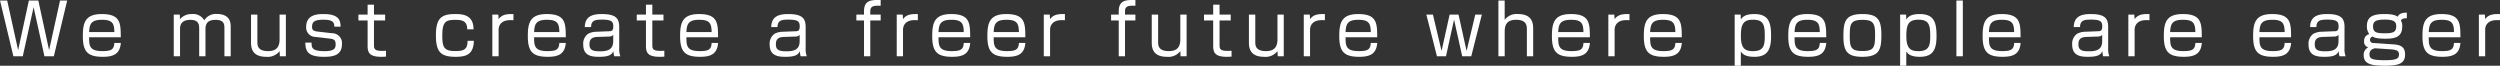 <svg xmlns="http://www.w3.org/2000/svg" width="636.844" height="16.75" viewBox="0 0 636.844 16.75">
  <rect x="0" y="0" width="636.844" height="16.75" fill="#333333" stroke="none"/>
  <defs>
    <style>
      .cls-1 {
        fill: #fff;
        fill-rule: evenodd;
      }
    </style>
  </defs>
  <path id="read20.svg" class="cls-1" d="M52.1,2326.58h2.395l3.4-14.19H56.076l-2.791,12.64-2.737-12.64H48.135L45.4,2325.03l-2.791-12.64H40.789l3.4,14.19h2.395l2.755-12.51Zm19.451-4.83c-0.018-3.56-.054-5.92-4.825-5.92-4.213,0-4.843,2.16-4.843,5.6,0,3.96,1.188,5.29,5.1,5.29,2.719,0,4.357-.72,4.573-3.53H69.909c-0.09,1.63-.72,2.08-3.061,2.08-3.259,0-3.367-1.34-3.367-3.52h8.066Zm-8.066-1.33c0.108-1.96.432-3.13,3.277-3.13,2.7,0,3.115.97,3.151,3.13H63.481Zm21.558-4.45v10.61h1.6v-6.99c0-1.76,1.17-2.28,2.665-2.28,2.215,0,2.215,1.37,2.215,2.39v6.88h1.6v-6.88c0-1.76.882-2.39,2.611-2.39,2.161,0,2.215,1.19,2.215,2.16v7.11h1.6v-7.45c0-.87,0-3.32-3.547-3.32a3.461,3.461,0,0,0-3.187,1.62,3.243,3.243,0,0,0-3.115-1.6,3.8,3.8,0,0,0-3.079,1.32l-0.036-1.18H85.04Zm19.685,0v7.17c0,2.43,1.26,3.58,3.889,3.58a3.8,3.8,0,0,0,3.385-1.45l0.072,1.31h1.53v-10.61H112v6.29c0,2.16-1.009,3.01-2.935,3.01-2.719,0-2.719-1.52-2.719-2.42v-6.88h-1.62Zm22.816,3.08c-0.036-1.33-.162-3.22-4.321-3.22-1.279,0-4.448,0-4.448,3.26a2.384,2.384,0,0,0,2.395,2.57l3.439,0.4c1.152,0.13,1.675.31,1.675,1.48,0,0.99-.342,1.74-2.773,1.74-3.349,0-3.349-.93-3.367-2.17h-1.585c0.036,2.21.667,3.61,4.718,3.61,1.782,0,4.609-.09,4.609-3.18a2.517,2.517,0,0,0-2.557-2.83l-3.511-.4c-1.206-.14-1.548-0.41-1.548-1.22,0-1.39.792-1.82,2.935-1.82,2.521,0,2.737.81,2.737,1.78h1.6Zm6.882-3.08h-2.341v1.5h2.341v6.46c0,1.75.5,2.79,3.493,2.79,0.576,0,.918-0.03,1.188-0.05v-1.49c-0.27.01-.5,0.03-1.044,0.03-2.017,0-2.017-.61-2.017-1.73v-6.01h2.845v-1.5h-2.845v-2.53h-1.62v2.53Zm26.977,3.75c0.036-3.89-3.133-3.89-4.7-3.89-3.493,0-4.879,1.06-4.879,5.44,0,4.34,1.332,5.45,5.023,5.45,2.611,0,4.574-.54,4.646-4.08h-1.6c0,2.36-1.134,2.61-3.223,2.61-2.7,0-3.223-.9-3.223-3.91,0-3.67.955-4.03,3.367-4.03,1.567,0,2.989.2,2.989,2.41h1.6Zm4.793-3.75v10.61h1.6v-6.72c0-1.2.72-2.48,2.935-2.48,0.234,0,.432,0,0.846.02v-1.57c-1.62-.02-2.881.05-3.781,1.3l-0.072-1.16h-1.53Zm18.71,5.78c-0.018-3.56-.054-5.92-4.826-5.92-4.213,0-4.843,2.16-4.843,5.6,0,3.96,1.188,5.29,5.095,5.29,2.719,0,4.358-.72,4.574-3.53h-1.639c-0.09,1.63-.72,2.08-3.061,2.08-3.259,0-3.367-1.34-3.367-3.52H184.9Zm-8.067-1.33c0.108-1.96.432-3.13,3.277-3.13,2.7,0,3.115.97,3.151,3.13h-6.428Zm21.682-1.17c0-2.1-.576-3.42-4.447-3.42-2.359,0-4.285.58-4.321,3.31h1.6c0.018-1.74,1.117-1.89,2.791-1.89,2.4,0,2.863.47,2.863,1.73,0,1.19-.522,1.21-1.08,1.23l-3.565.14a4.7,4.7,0,0,0-1.765.5,3.1,3.1,0,0,0-1.242,2.78c0,2.9,2.25,3.09,4.033,3.09,2.593,0,3.205-.55,3.673-1.44a4.388,4.388,0,0,0,.18,1.3h1.566a5.461,5.461,0,0,1-.288-2.14v-5.19Zm-1.53,3.46c0,2-1.152,2.61-3.349,2.61-1.711,0-2.7-.25-2.7-1.71,0-.72.036-1.87,1.945-1.95l3.115-.1a1.432,1.432,0,0,0,.99-0.42v1.57Zm8.34-6.74h-2.341v1.5h2.341v6.46c0,1.75.5,2.79,3.493,2.79,0.576,0,.918-0.03,1.189-0.05v-1.49c-0.271.01-.5,0.03-1.045,0.03-2.016,0-2.016-.61-2.016-1.73v-6.01h2.844v-1.5h-2.844v-2.53h-1.621v2.53Zm18.368,5.78c-0.018-3.56-.054-5.92-4.825-5.92-4.213,0-4.844,2.16-4.844,5.6,0,3.96,1.189,5.29,5.1,5.29,2.719,0,4.357-.72,4.573-3.53h-1.638c-0.09,1.63-.721,2.08-3.061,2.08-3.259,0-3.367-1.34-3.367-3.52H223.7Zm-8.066-1.33c0.108-1.96.432-3.13,3.277-3.13,2.7,0,3.115.97,3.151,3.13H215.63Zm30.381-1.17c0-2.1-.576-3.42-4.448-3.42-2.358,0-4.285.58-4.321,3.31h1.6c0.018-1.74,1.116-1.89,2.79-1.89,2.4,0,2.863.47,2.863,1.73,0,1.19-.522,1.21-1.08,1.23l-3.565.14a4.7,4.7,0,0,0-1.765.5,3.1,3.1,0,0,0-1.242,2.78c0,2.9,2.251,3.09,4.033,3.09,2.593,0,3.205-.55,3.673-1.44a4.388,4.388,0,0,0,.18,1.3H246.3a5.439,5.439,0,0,1-.288-2.14v-5.19Zm-1.531,3.46c0,2-1.152,2.61-3.349,2.61-1.71,0-2.7-.25-2.7-1.71,0-.72.036-1.87,1.945-1.95l3.115-.1a1.432,1.432,0,0,0,.99-0.42v1.57Zm16.391-6.74h-1.945v1.5h1.945v9.11h1.6v-9.11h2.647v-1.5h-2.647v-0.82c0-1.41.919-1.5,2.647-1.43v-1.47c-2.466-.04-4.249.03-4.249,2.95v0.77Zm8.339,0v10.61h1.6v-6.72c0-1.2.721-2.48,2.935-2.48,0.234,0,.432,0,0.847.02v-1.57c-1.621-.02-2.881.05-3.782,1.3l-0.072-1.16h-1.53Zm18.71,5.78c-0.018-3.56-.054-5.92-4.825-5.92-4.214,0-4.844,2.16-4.844,5.6,0,3.96,1.188,5.29,5.1,5.29,2.718,0,4.357-.72,4.573-3.53h-1.638c-0.091,1.63-.721,2.08-3.061,2.08-3.259,0-3.367-1.34-3.367-3.52h8.066Zm-8.066-1.33c0.108-1.96.432-3.13,3.277-3.13,2.7,0,3.114.97,3.151,3.13h-6.428Zm22.114,1.33c-0.018-3.56-.054-5.92-4.826-5.92-4.213,0-4.843,2.16-4.843,5.6,0,3.96,1.188,5.29,5.1,5.29,2.719,0,4.358-.72,4.574-3.53h-1.639c-0.09,1.63-.72,2.08-3.061,2.08-3.259,0-3.367-1.34-3.367-3.52h8.067Zm-8.067-1.33c0.108-1.96.433-3.13,3.277-3.13,2.7,0,3.115.97,3.151,3.13H293.9Zm12.77-4.45v10.61h1.6v-6.72c0-1.2.721-2.48,2.935-2.48,0.234,0,.432,0,0.846.02v-1.57c-1.62-.02-2.88.05-3.781,1.3l-0.072-1.16h-1.53Zm19.09,0h-1.944v1.5h1.944v9.11h1.6v-9.11h2.646v-1.5h-2.646v-0.82c0-1.41.918-1.5,2.646-1.43v-1.47c-2.466-.04-4.249.03-4.249,2.95v0.77Zm8.411,0v7.17c0,2.43,1.261,3.58,3.889,3.58a3.8,3.8,0,0,0,3.385-1.45l0.072,1.31h1.531v-10.61h-1.6v6.29c0,2.16-1.008,3.01-2.935,3.01-2.718,0-2.718-1.52-2.718-2.42v-6.88h-1.621Zm15.65,0h-2.34v1.5h2.34v6.46c0,1.75.5,2.79,3.494,2.79,0.576,0,.918-0.03,1.188-0.05v-1.49c-0.27.01-.5,0.03-1.044,0.03-2.017,0-2.017-.61-2.017-1.73v-6.01h2.845v-1.5h-2.845v-2.53h-1.621v2.53Zm9.1,0v7.17c0,2.43,1.26,3.58,3.889,3.58a3.8,3.8,0,0,0,3.385-1.45l0.072,1.31h1.53v-10.61h-1.6v6.29c0,2.16-1.008,3.01-2.935,3.01-2.719,0-2.719-1.52-2.719-2.42v-6.88h-1.62Zm13.976,0v10.61h1.6v-6.72c0-1.2.72-2.48,2.935-2.48,0.234,0,.432,0,0.846.02v-1.57c-1.62-.02-2.881.05-3.781,1.3l-0.072-1.16h-1.53Zm18.71,5.78c-0.018-3.56-.054-5.92-4.826-5.92-4.213,0-4.843,2.16-4.843,5.6,0,3.96,1.188,5.29,5.095,5.29,2.719,0,4.358-.72,4.574-3.53h-1.639c-0.09,1.63-.72,2.08-3.061,2.08-3.259,0-3.367-1.34-3.367-3.52H391.6Zm-8.067-1.33c0.108-1.96.432-3.13,3.277-3.13,2.7,0,3.115.97,3.151,3.13h-6.428Zm29.715,6.16h2.305l2.7-10.61h-1.674l-2.215,9.26-2.052-9.26h-2.269l-2.053,9.26-2.2-9.26h-1.675l2.7,10.61h2.305l2.052-9.34Zm9.223-14.19v14.19h1.6v-6.23c0-1.67.468-3.06,2.916-3.06,2.593,0,2.737,1.44,2.737,2.41v6.88h1.6v-7.11c0-1.39-.324-3.64-3.835-3.64a3.778,3.778,0,0,0-3.421,1.48v-4.92h-1.6Zm23.3,9.36c-0.018-3.56-.054-5.92-4.826-5.92-4.213,0-4.843,2.16-4.843,5.6,0,3.96,1.188,5.29,5.1,5.29,2.719,0,4.358-.72,4.574-3.53h-1.639c-0.09,1.63-.72,2.08-3.061,2.08-3.259,0-3.367-1.34-3.367-3.52h8.067Zm-8.067-1.33c0.108-1.96.432-3.13,3.277-3.13,2.7,0,3.115.97,3.151,3.13h-6.428Zm12.77-4.45v10.61h1.6v-6.72c0-1.2.72-2.48,2.935-2.48,0.234,0,.432,0,0.846.02v-1.57c-1.62-.02-2.88.05-3.781,1.3l-0.072-1.16h-1.53Zm18.71,5.78c-0.018-3.56-.054-5.92-4.826-5.92-4.213,0-4.843,2.16-4.843,5.6,0,3.96,1.188,5.29,5.1,5.29,2.719,0,4.358-.72,4.574-3.53h-1.639c-0.09,1.63-.72,2.08-3.061,2.08-3.259,0-3.367-1.34-3.367-3.52h8.067Zm-8.067-1.33c0.108-1.96.433-3.13,3.277-3.13,2.7,0,3.115.97,3.151,3.13h-6.428Zm21.541-4.45v13.02h1.566v-3.63c0.4,0.55.972,1.36,3.475,1.36,3.493,0,4.231-2.08,4.231-5.31,0-3.42-.594-5.58-4.285-5.58-2.431,0-3.025.83-3.421,1.39l-0.036-1.25h-1.53Zm4.609,1.3c2.539,0,3.061,1.08,3.061,3.94,0,2.4-.108,4.07-3.007,4.07-2,0-3.079-.66-3.079-3.83C484.249,2318.84,484.609,2317.27,487.274,2317.27Zm18.711,4.48c-0.018-3.56-.054-5.92-4.825-5.92-4.213,0-4.844,2.16-4.844,5.6,0,3.96,1.189,5.29,5.1,5.29,2.719,0,4.357-.72,4.573-3.53h-1.638c-0.09,1.63-.72,2.08-3.061,2.08-3.259,0-3.367-1.34-3.367-3.52h8.066Zm-8.066-1.33c0.108-1.96.432-3.13,3.277-3.13,2.7,0,3.115.97,3.151,3.13h-6.428Zm17.289-4.59c-4.448,0-4.844,2-4.844,5.69,0,3.93,1.1,5.2,4.844,5.2,4.429,0,4.825-1.98,4.825-5.65C520.033,2317.09,518.935,2315.83,515.208,2315.83Zm-3.223,5.46c0-2.87.18-3.98,3.223-3.98,2.682,0,3.223.79,3.223,3.72,0,3.21-.216,4.22-3.223,4.22C512.219,2325.25,511.985,2324.22,511.985,2321.29Zm12.823-5.32v13.02h1.567v-3.63c0.4,0.55.972,1.36,3.475,1.36,3.493,0,4.231-2.08,4.231-5.31,0-3.42-.594-5.58-4.285-5.58-2.431,0-3.025.83-3.421,1.39l-0.036-1.25h-1.531Zm4.61,1.3c2.538,0,3.06,1.08,3.06,3.94,0,2.4-.108,4.07-3.006,4.07-2,0-3.079-.66-3.079-3.83C526.393,2318.84,526.753,2317.27,529.418,2317.27Zm9.726-4.88v14.19h1.639v-14.19h-1.639Zm16.351,9.36c-0.018-3.56-.054-5.92-4.826-5.92-4.213,0-4.843,2.16-4.843,5.6,0,3.96,1.188,5.29,5.1,5.29,2.719,0,4.358-.72,4.574-3.53h-1.639c-0.09,1.63-.72,2.08-3.061,2.08-3.259,0-3.367-1.34-3.367-3.52H555.5Zm-8.067-1.33c0.108-1.96.432-3.13,3.277-3.13,2.7,0,3.115.97,3.151,3.13h-6.428Zm30.381-1.17c0-2.1-.576-3.42-4.447-3.42-2.359,0-4.285.58-4.321,3.31h1.6c0.018-1.74,1.116-1.89,2.791-1.89,2.395,0,2.863.47,2.863,1.73,0,1.19-.522,1.21-1.081,1.23l-3.565.14a4.7,4.7,0,0,0-1.764.5,3.1,3.1,0,0,0-1.243,2.78c0,2.9,2.251,3.09,4.034,3.09,2.592,0,3.205-.55,3.673-1.44a4.388,4.388,0,0,0,.18,1.3H578.1a5.439,5.439,0,0,1-.288-2.14v-5.19Zm-1.53,3.46c0,2-1.153,2.61-3.349,2.61-1.711,0-2.7-.25-2.7-1.71,0-.72.036-1.87,1.945-1.95l3.114-.1a1.433,1.433,0,0,0,.991-0.42v1.57Zm6.665-6.74v10.61h1.6v-6.72c0-1.2.72-2.48,2.935-2.48,0.234,0,.432,0,0.846.02v-1.57c-1.62-.02-2.881.05-3.781,1.3l-0.072-1.16h-1.531Zm18.71,5.78c-0.018-3.56-.054-5.92-4.825-5.92-4.213,0-4.843,2.16-4.843,5.6,0,3.96,1.188,5.29,5.1,5.29,2.719,0,4.357-.72,4.573-3.53h-1.638c-0.09,1.63-.72,2.08-3.061,2.08-3.259,0-3.367-1.34-3.367-3.52h8.066Zm-8.066-1.33c0.108-1.96.432-3.13,3.277-3.13,2.7,0,3.115.97,3.151,3.13h-6.428Zm30.813,1.33c-0.018-3.56-.054-5.92-4.825-5.92-4.214,0-4.844,2.16-4.844,5.6,0,3.96,1.189,5.29,5.1,5.29,2.719,0,4.357-.72,4.573-3.53h-1.638c-0.09,1.63-.721,2.08-3.061,2.08-3.259,0-3.367-1.34-3.367-3.52H624.4Zm-8.066-1.33c0.108-1.96.432-3.13,3.277-3.13,2.7,0,3.115.97,3.151,3.13h-6.428Zm21.682-1.17c0-2.1-.576-3.42-4.448-3.42-2.358,0-4.285.58-4.321,3.31h1.6c0.018-1.74,1.116-1.89,2.791-1.89,2.394,0,2.862.47,2.862,1.73,0,1.19-.522,1.21-1.08,1.23l-3.565.14a4.709,4.709,0,0,0-1.765.5,3.1,3.1,0,0,0-1.242,2.78c0,2.9,2.251,3.09,4.033,3.09,2.593,0,3.205-.55,3.673-1.44a4.388,4.388,0,0,0,.18,1.3H638.3a5.439,5.439,0,0,1-.288-2.14v-5.19Zm-1.531,3.46c0,2-1.152,2.61-3.349,2.61-1.71,0-2.7-.25-2.7-1.71,0-.72.036-1.87,1.944-1.95l3.115-.1a1.432,1.432,0,0,0,.99-0.42v1.57Zm17.4-7.24c-1.782.02-2.106,0.61-2.341,1.06-0.7-.61-2.214-0.7-3.4-0.7-2.79,0-4.429.63-4.429,3.04a3.21,3.21,0,0,0,.612,2.07,1.672,1.672,0,0,0-1.314,1.75,1.425,1.425,0,0,0,1.062,1.62,2.039,2.039,0,0,0-1.17,2.05c0,2.16,1.872,2.63,5.347,2.63,3.692,0,5.186-.61,5.186-2.86,0-1.46-.594-2.43-2.863-2.57l-5.077-.35a0.876,0.876,0,0,1-1.009-.81,1.061,1.061,0,0,1,.649-0.86c0.252,0.18.828,0.57,3.258,0.57,2.557,0,4.322-.43,4.322-3.18a2.294,2.294,0,0,0-.342-1.41c0.27-.48.522-0.59,1.512-0.63v-1.42Zm-5.672,1.78c2.233,0,2.971.44,2.971,1.64,0,1.51-.7,1.84-2.9,1.84-2.052,0-3.006-.18-3.006-1.78C645.277,2317.54,646.321,2317.25,648.211,2317.25Zm1.333,7.55c1.71,0.11,2.341.36,2.341,1.33,0,0.99-.559,1.46-3.511,1.46-3.53,0-4-.42-4-1.53a1.365,1.365,0,0,1,.432-1.08,2.179,2.179,0,0,1,.991-0.43Zm17.991-3.05c-0.018-3.56-.054-5.92-4.825-5.92-4.213,0-4.844,2.16-4.844,5.6,0,3.96,1.189,5.29,5.1,5.29,2.719,0,4.357-.72,4.573-3.53H665.9c-0.09,1.63-.72,2.08-3.061,2.08-3.259,0-3.367-1.34-3.367-3.52h8.066Zm-8.066-1.33c0.108-1.96.432-3.13,3.277-3.13,2.7,0,3.115.97,3.151,3.13h-6.428Zm12.769-4.45v10.61h1.6v-6.72c0-1.2.72-2.48,2.935-2.48,0.234,0,.432,0,0.846.02v-1.57c-1.621-.02-2.881.05-3.781,1.3l-0.072-1.16h-1.531Z" transform="translate(-40.781 -2312.25)"/>
</svg>
